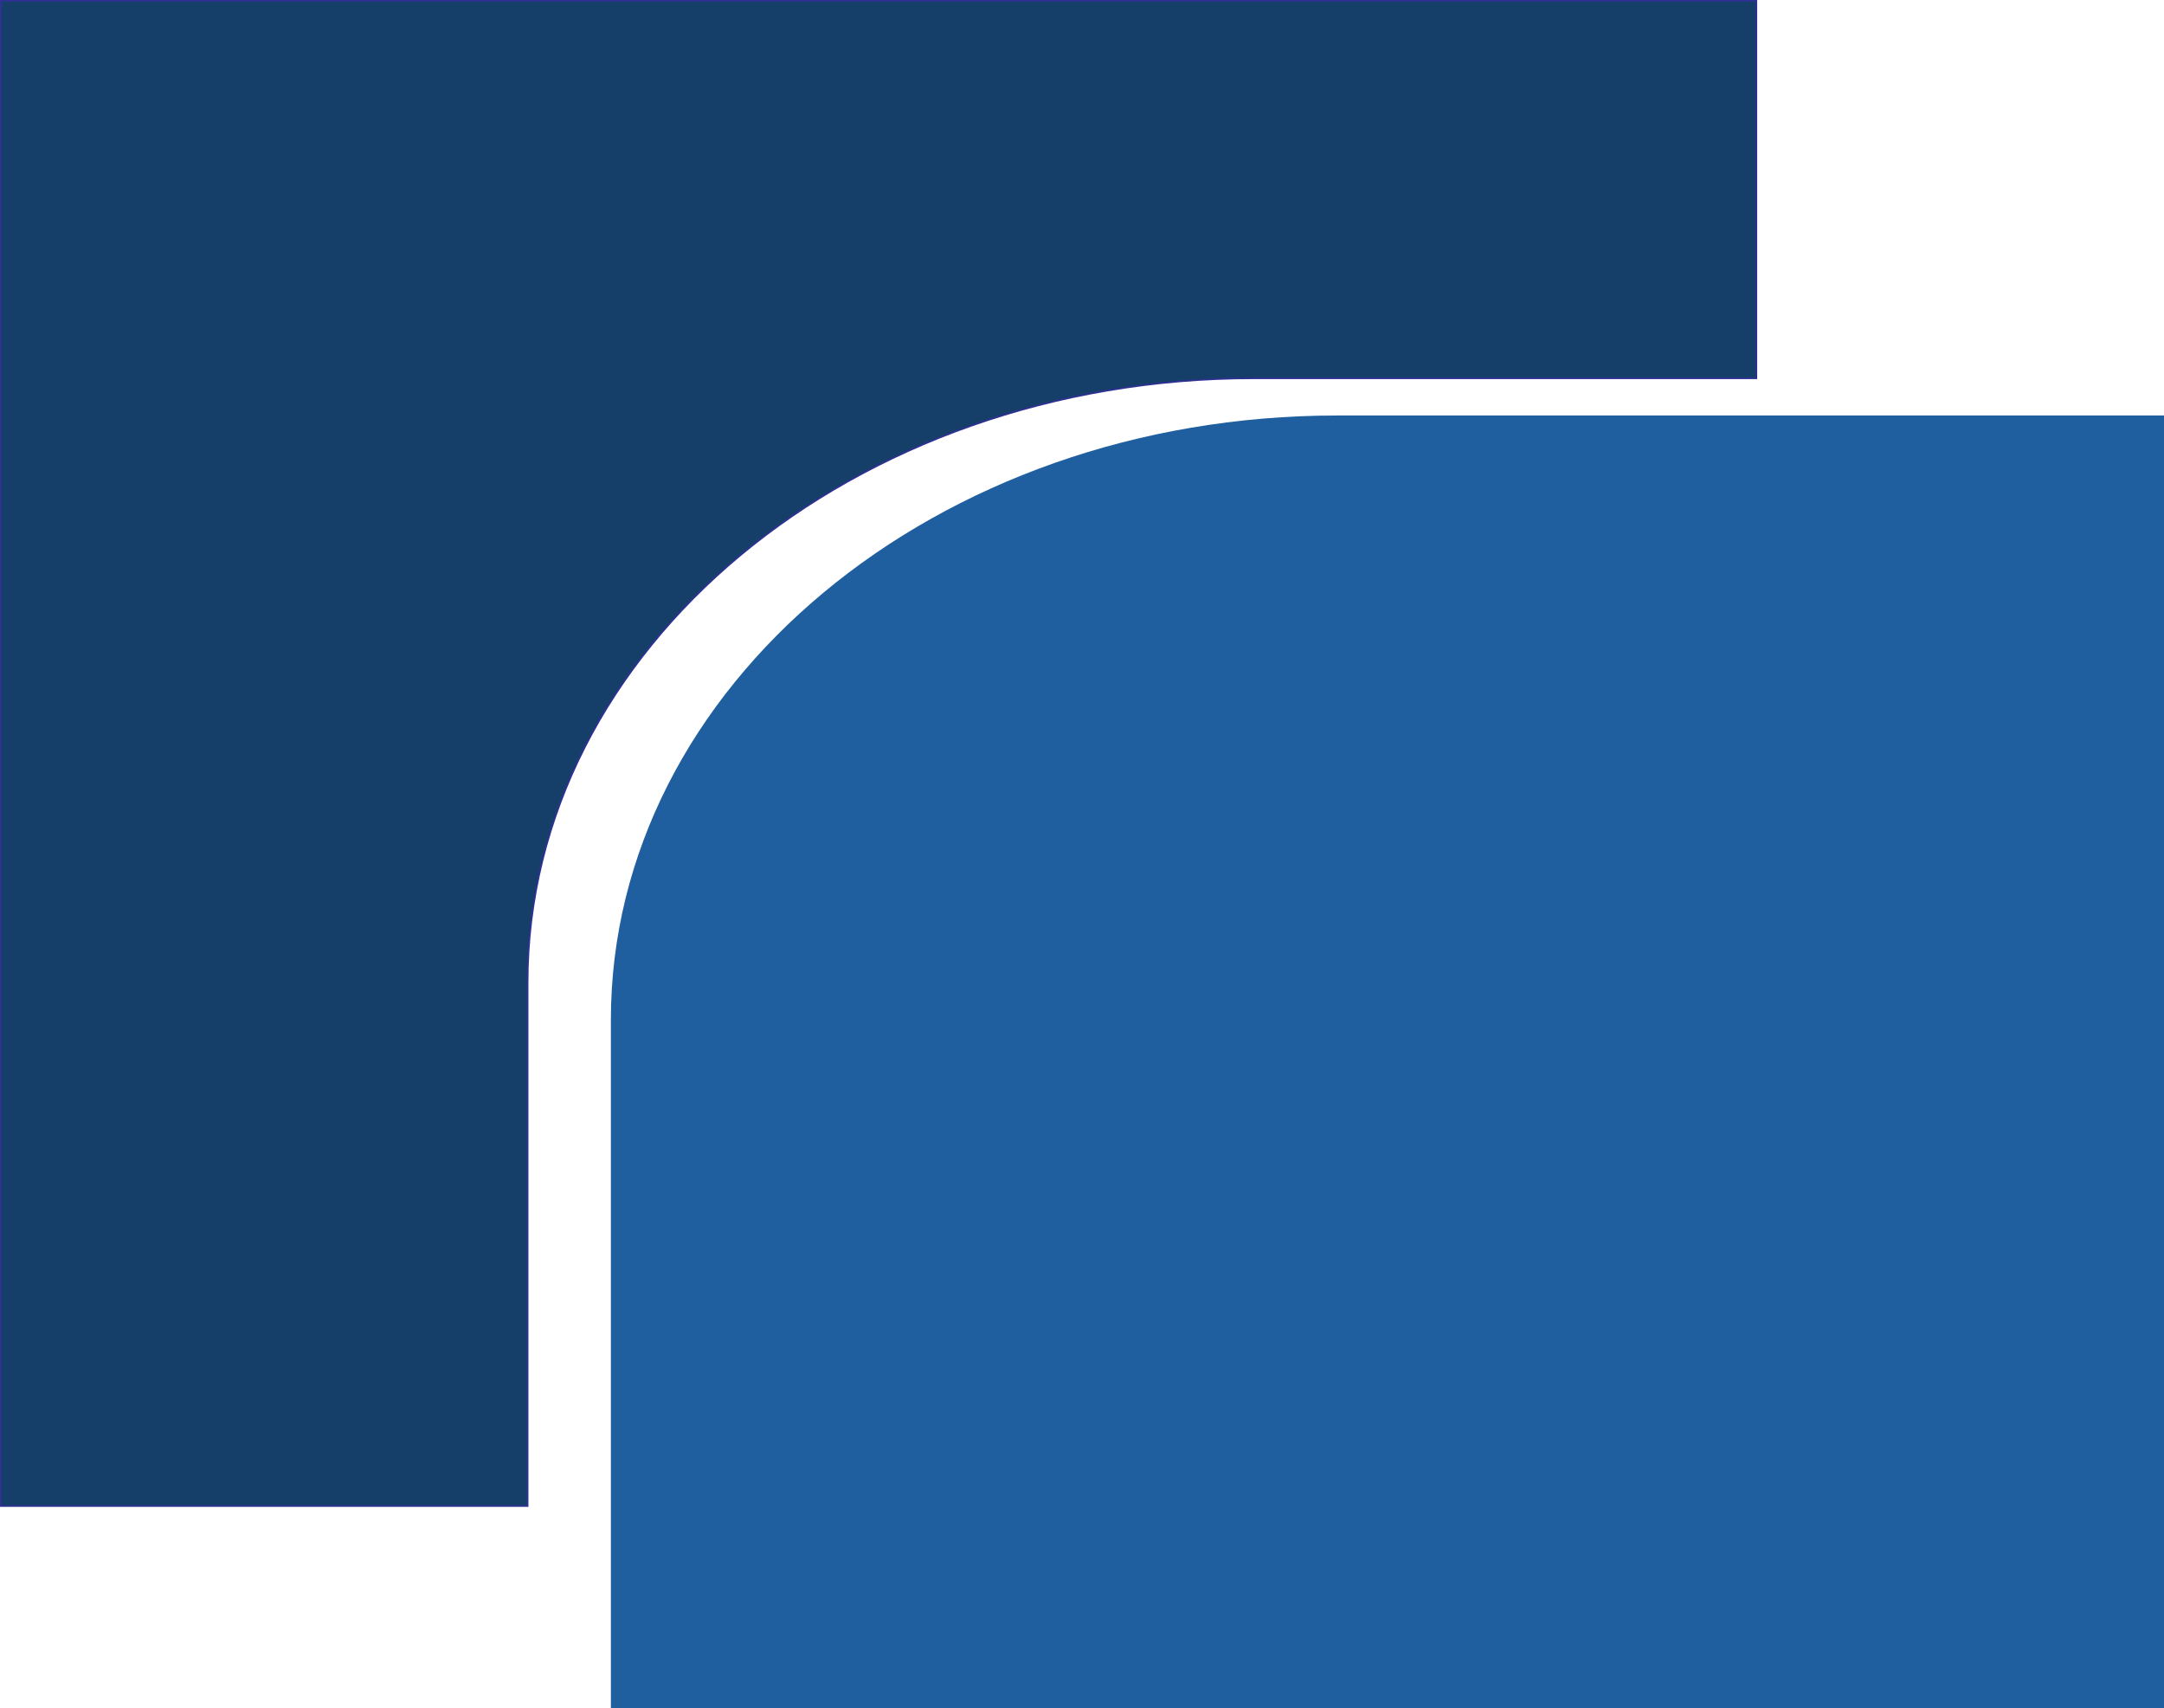 <?xml version="1.0" encoding="UTF-8"?>
<svg id="Layer_1" data-name="Layer 1" xmlns="http://www.w3.org/2000/svg" viewBox="0 0 1303.35 1028.73">
  <defs>
    <style>
      .cls-1 {
        fill: #1f5fa0;
        stroke-width: 0px;
      }

      .cls-2 {
        fill: #153f69;
        stroke: #2e3192;
        stroke-miterlimit: 10;
      }
    </style>
  </defs>
  <path class="cls-1" d="M805.35,250.22c-241.59,0-437.43,162.99-437.43,364.05v414.45h935.43V250.22h-498Z"/>
  <path class="cls-2" d="M755.19,227.8h302.64V.5H.5v906.47h317.26v-315.12c0-201.06,195.84-364.05,437.43-364.05Z"/>
</svg>